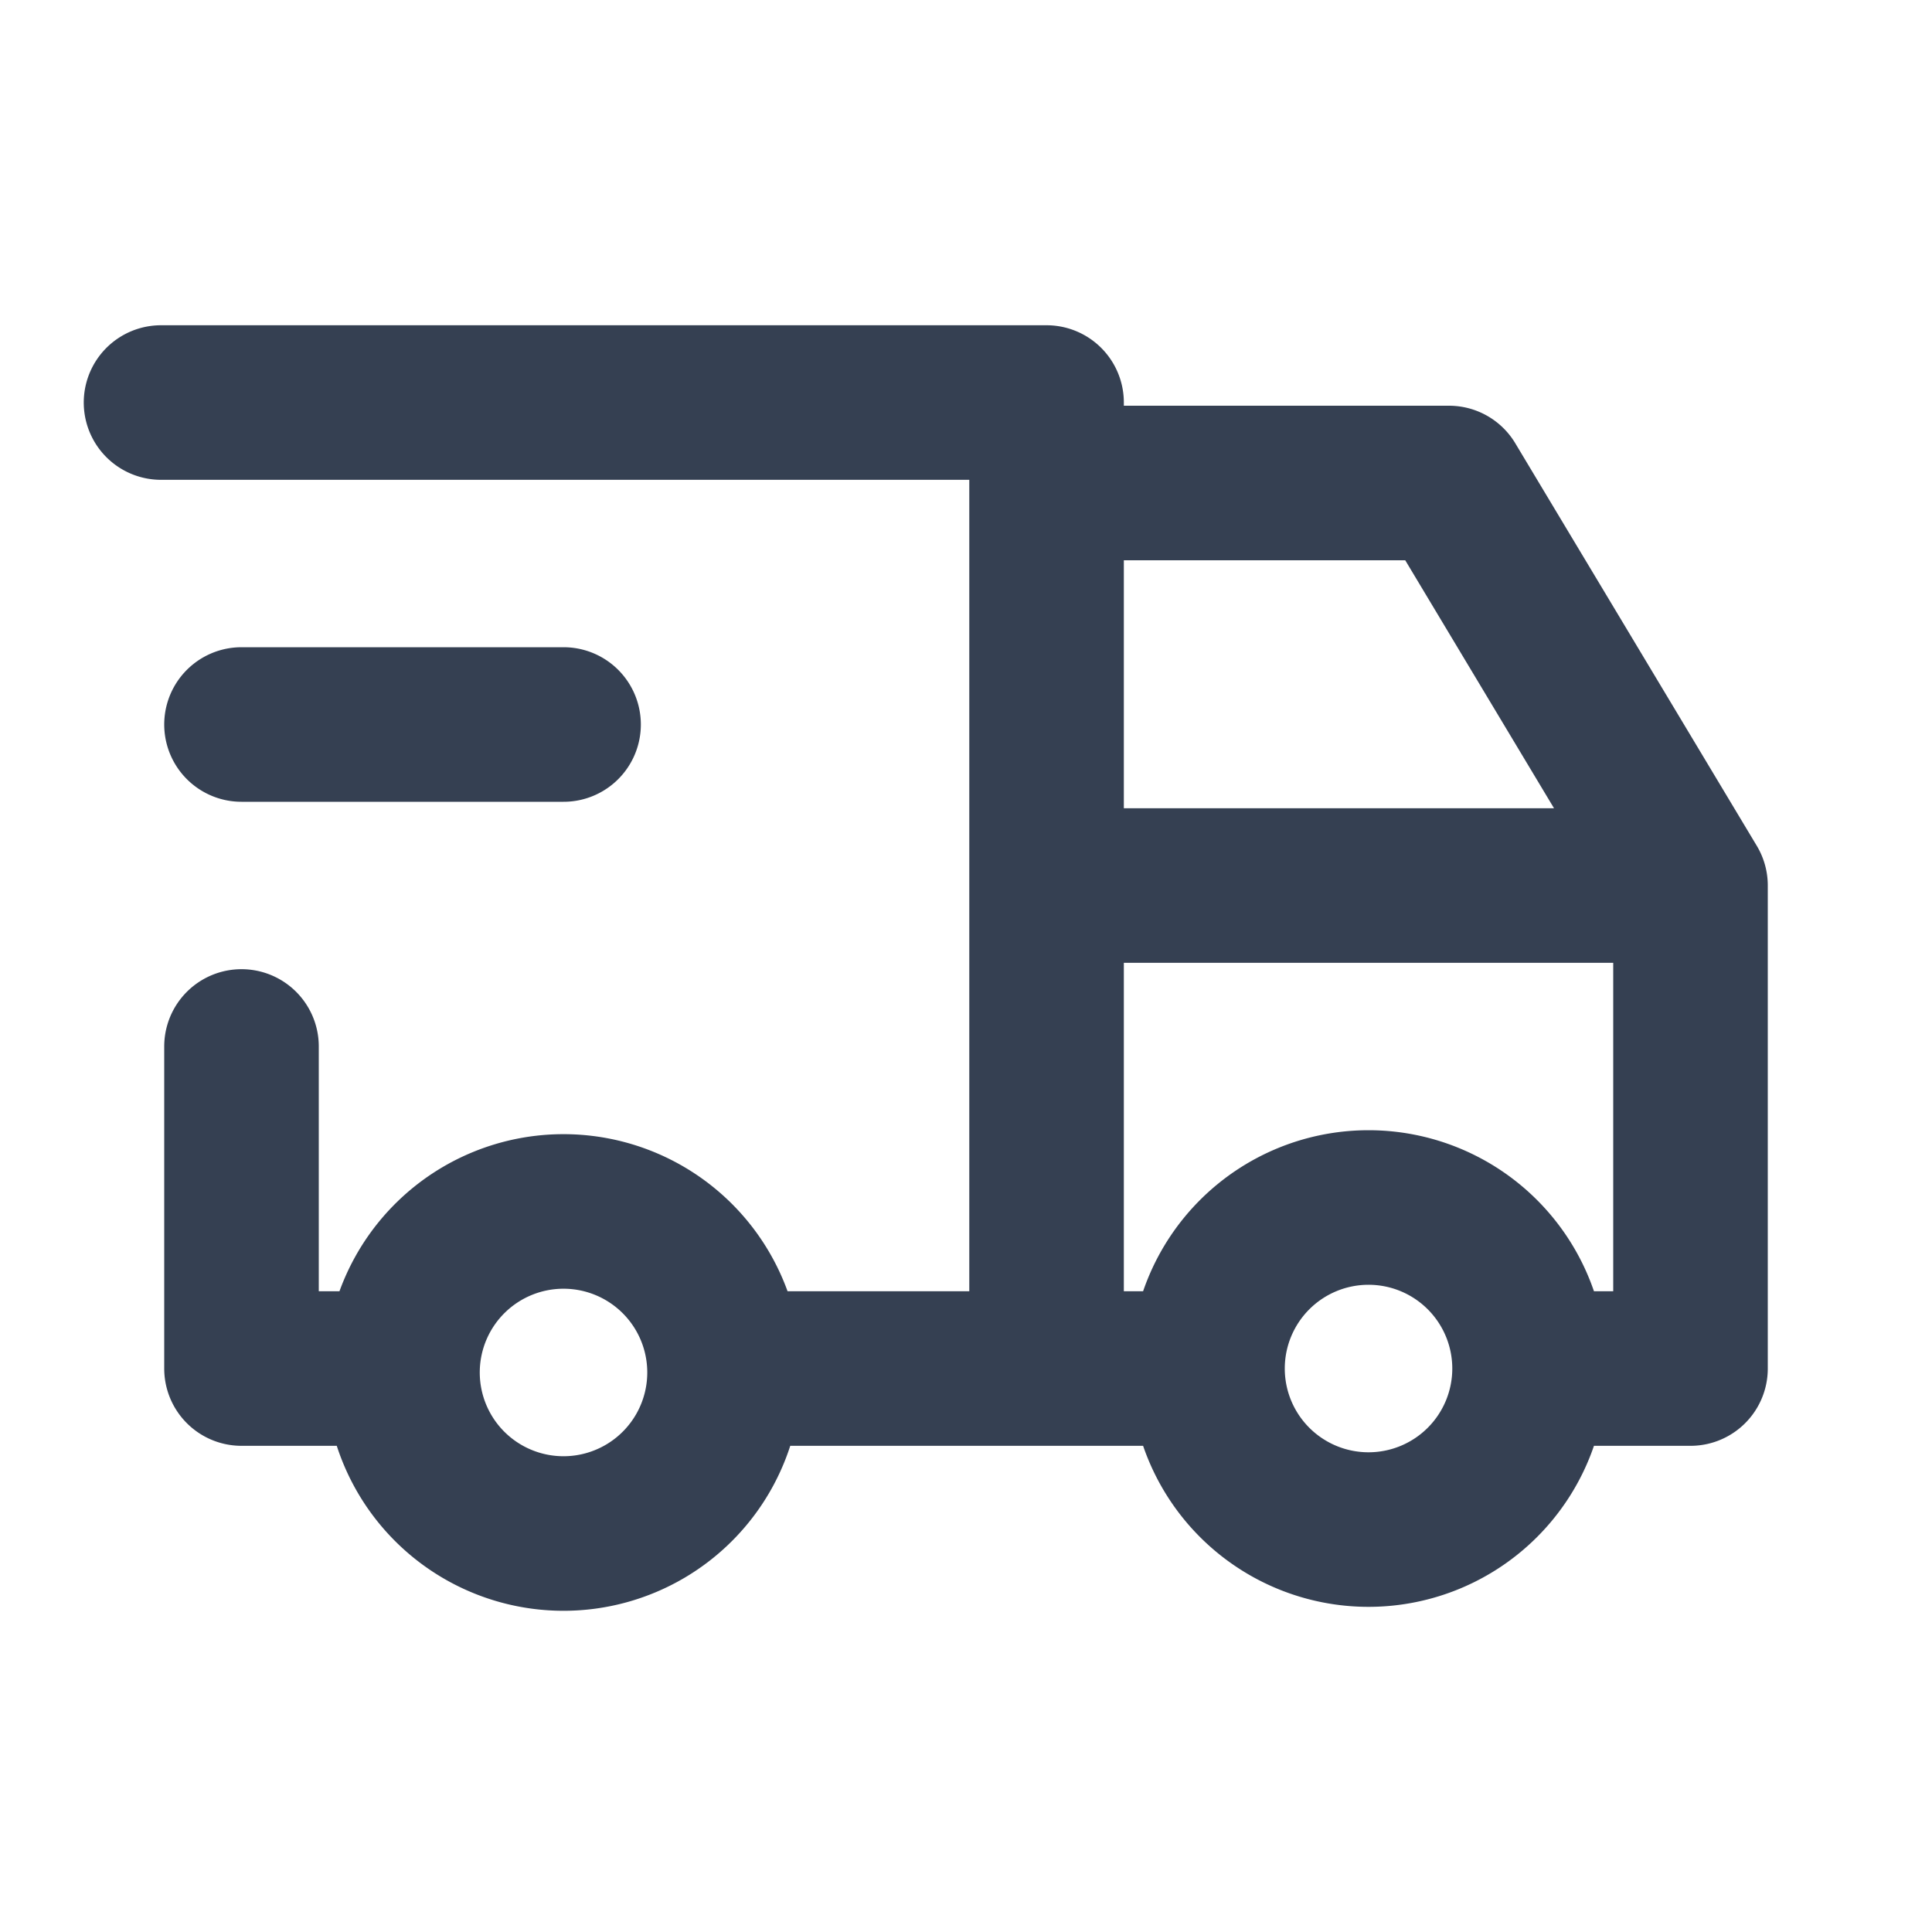 <svg xmlns="http://www.w3.org/2000/svg" width="20" height="20" fill="none" viewBox="0 0 20 20"><path stroke="#354052" stroke-linecap="round" stroke-linejoin="round" stroke-width="1.6" d="M4.167 14.167a1.667 1.667 0 1 0 3.333 0m-3.333 0a1.667 1.667 0 0 1 3.333 0m-3.333 0H2.5v-3.334m5 3.334h5m0 0a1.667 1.667 0 1 0 3.334 0m-3.334 0a1.667 1.667 0 0 1 3.334 0m0 0H17.5v-5m-15.833-5h9.167v10m6.666-5h-6.666m6.666 0L15 5h-4.166M2.5 7.5h3.334"/></svg>